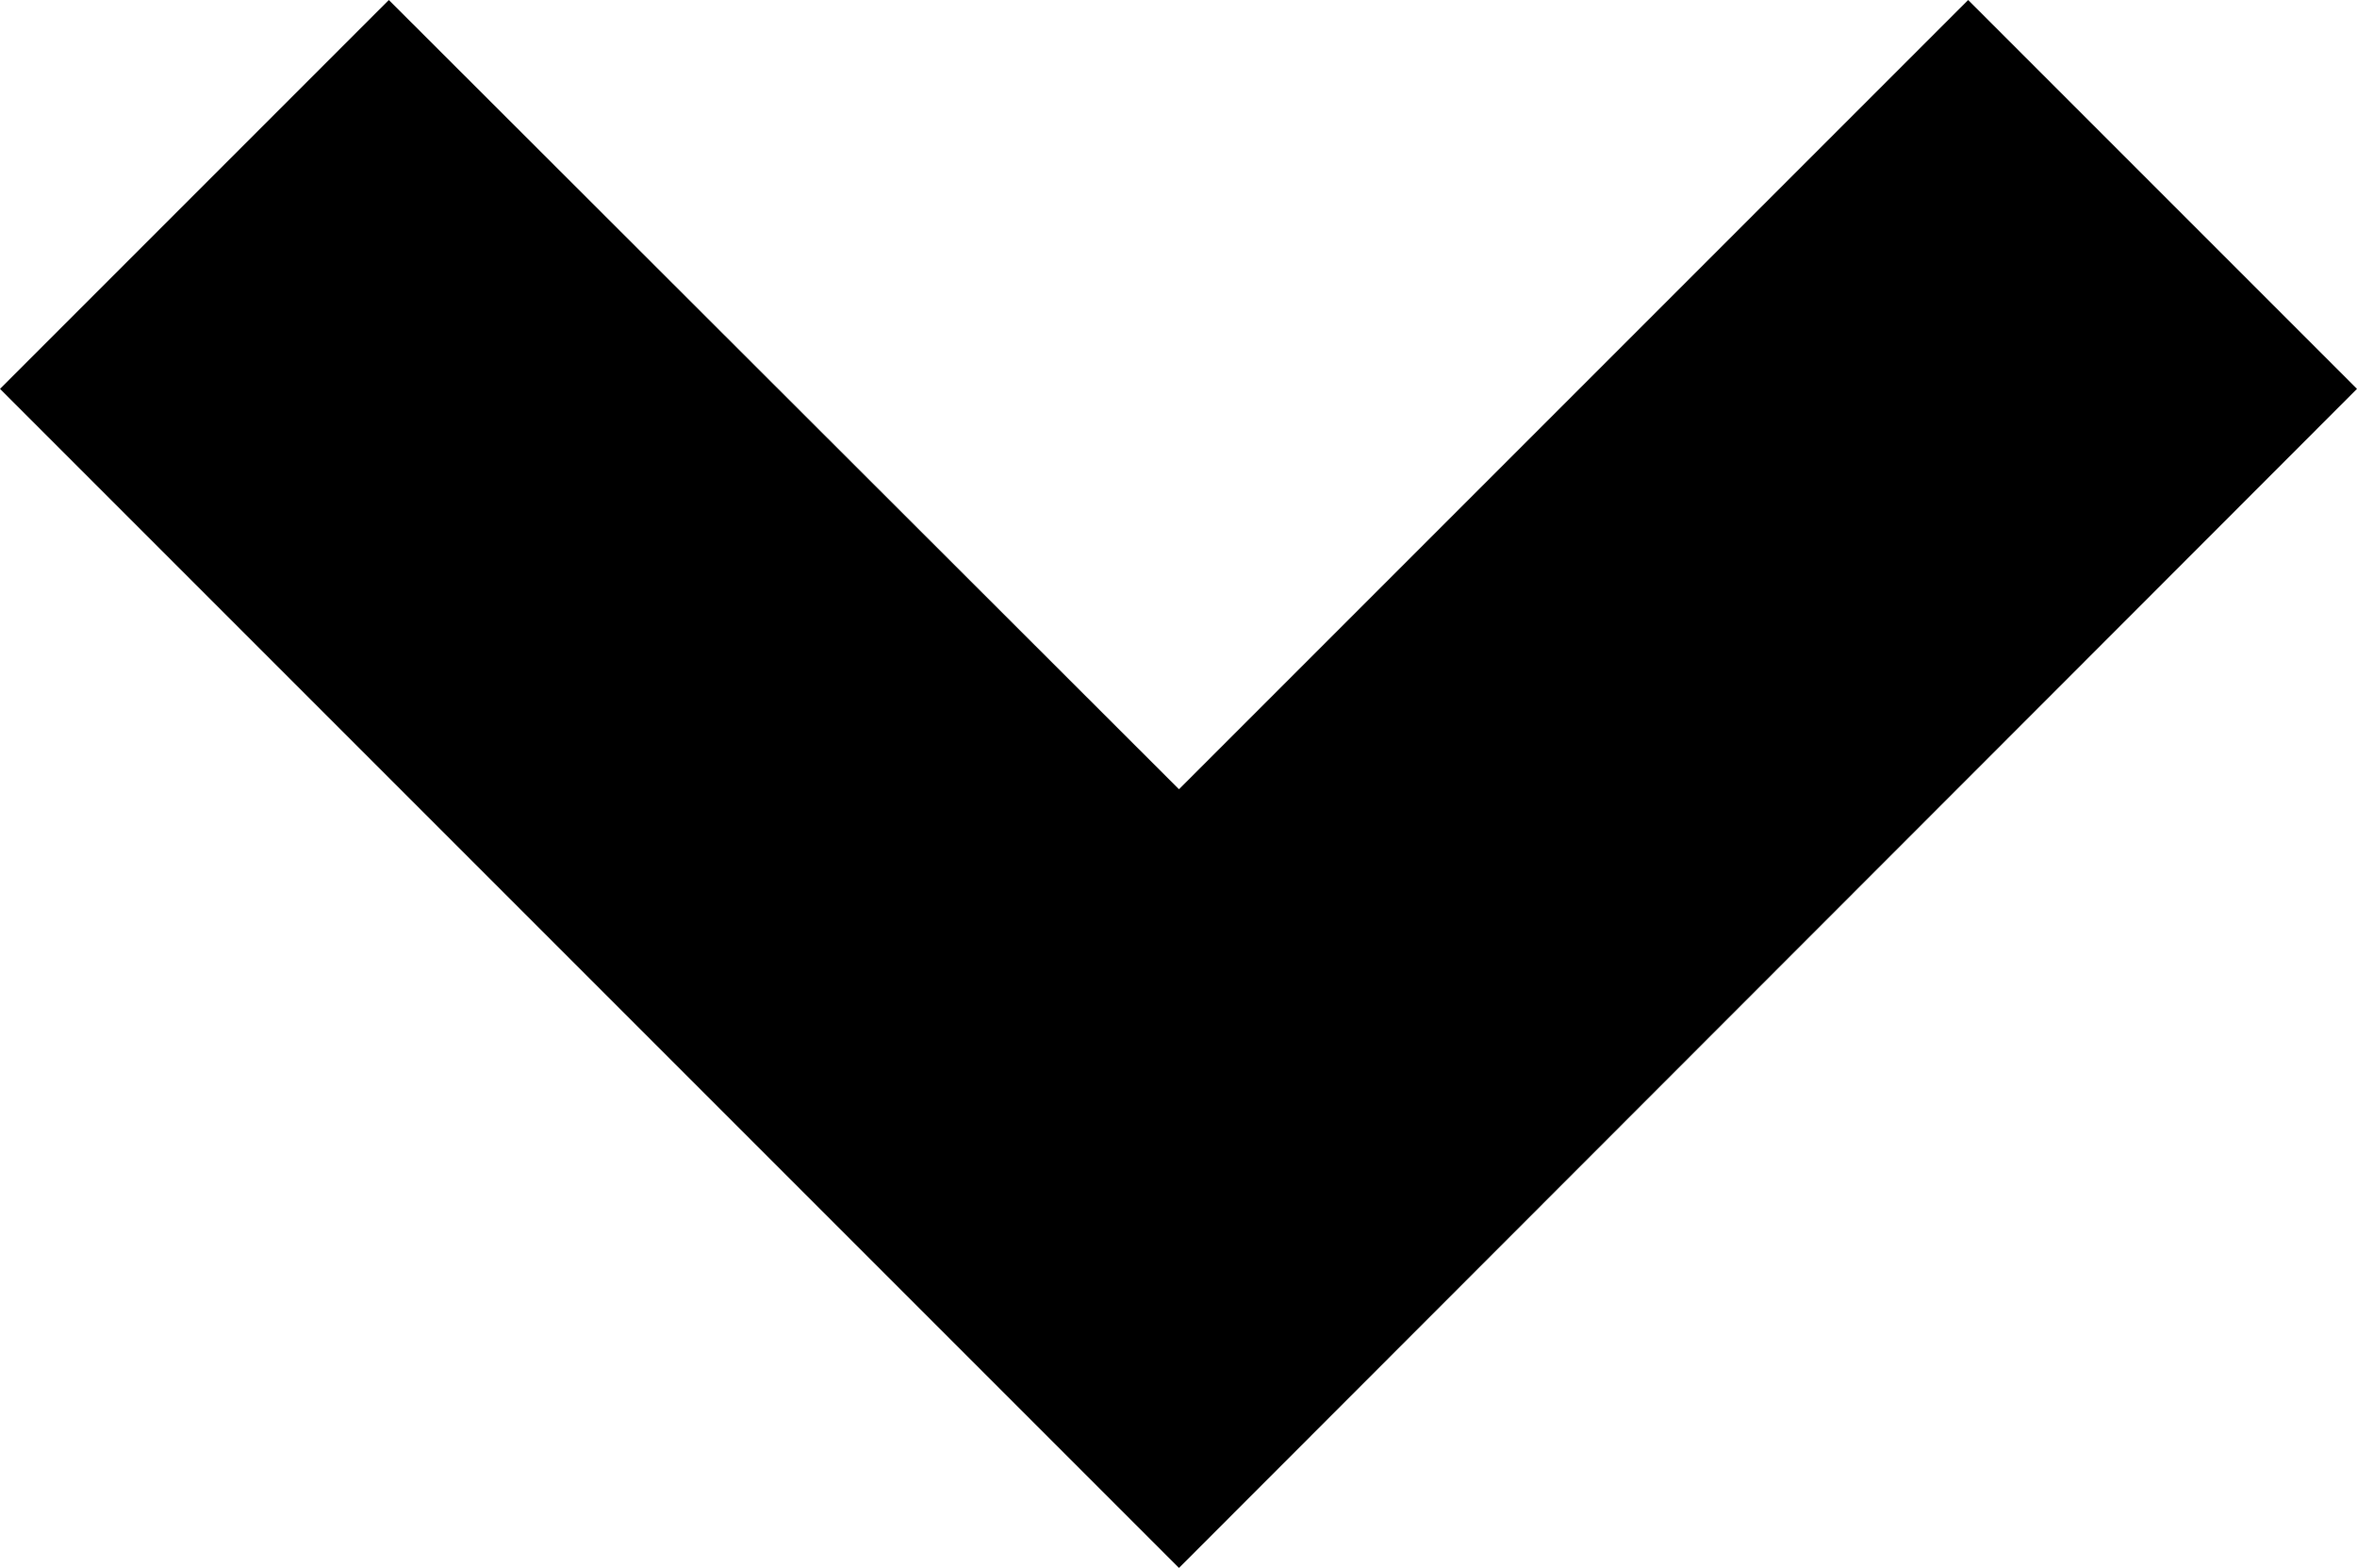 <?xml version="1.0" encoding="UTF-8"?>
<svg xmlns="http://www.w3.org/2000/svg" version="1.1" viewBox="0 0 246.1 163.7">
  <!-- Generator: Adobe Illustrator 28.7.3, SVG Export Plug-In . SVG Version: 1.2.0 Build 164)  -->
  <g>
    <g id="_レイヤー_2">
      <g id="_x32_">
        <polygon points="123.1 82.4 40.6 0 0 40.6 123.1 163.7 246.1 40.6 205.5 0 123.1 82.4"/>
      </g>
    </g>
  </g>
</svg>